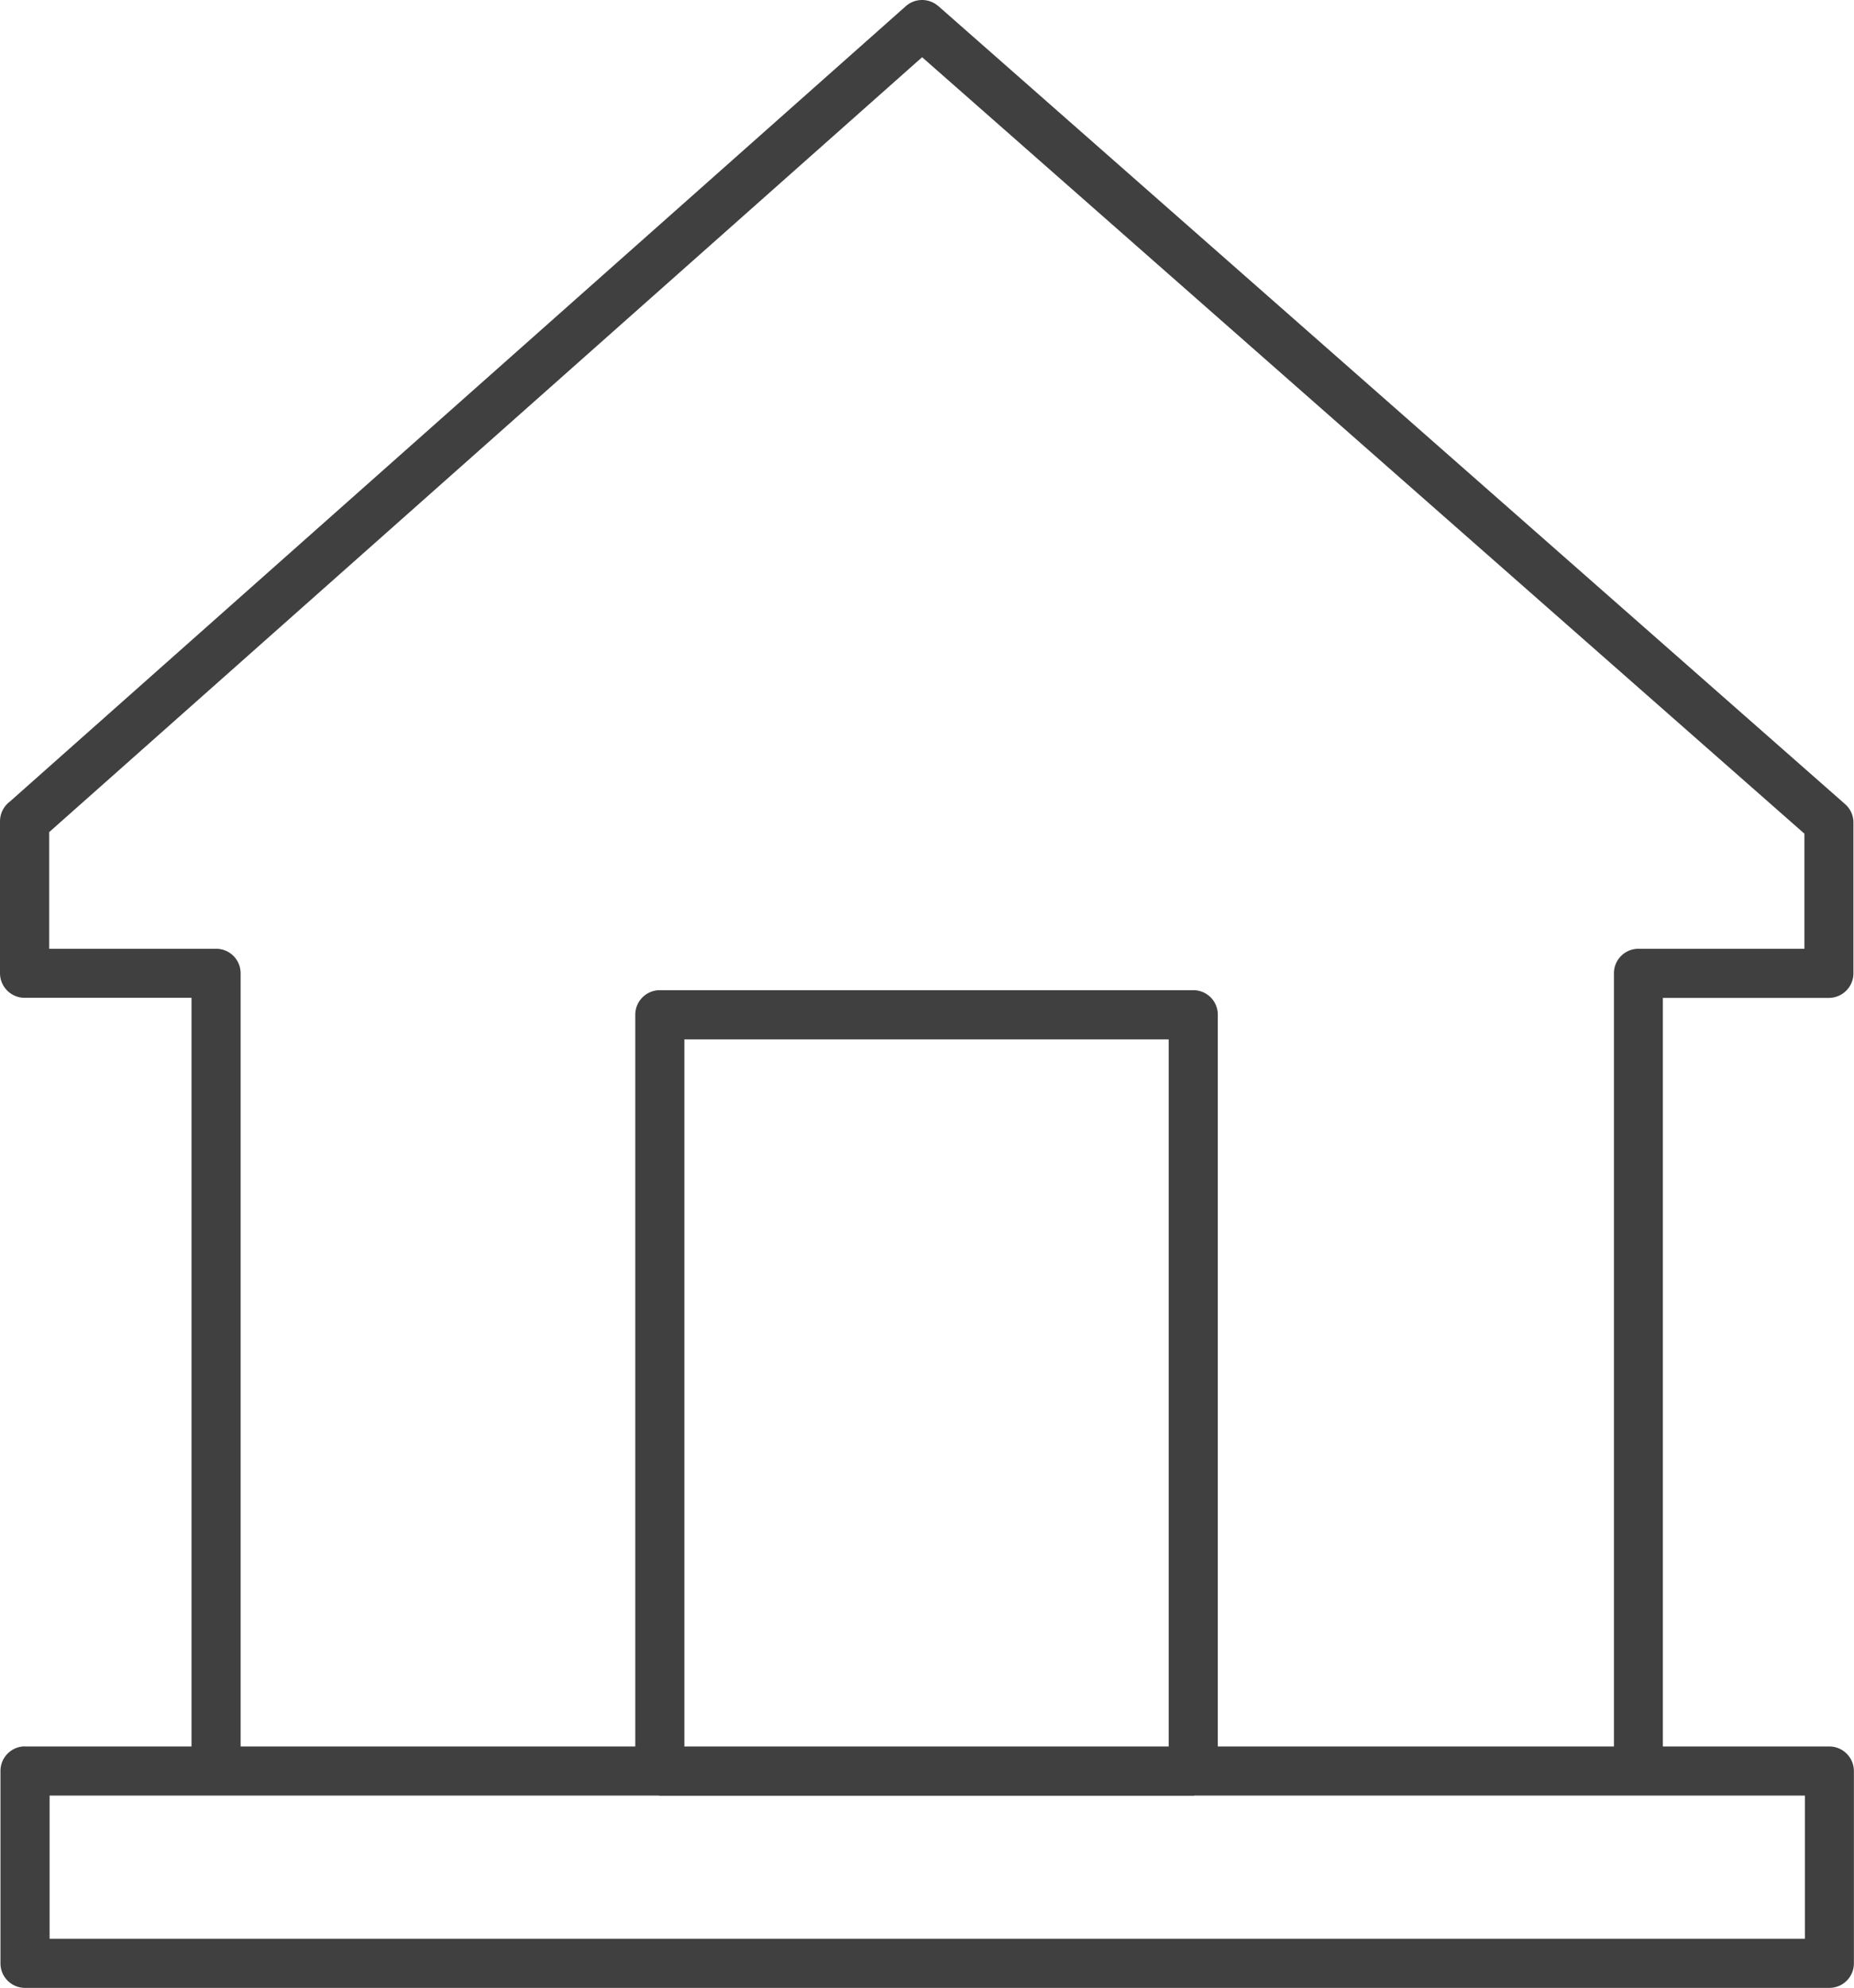 <?xml version="1.0" encoding="UTF-8"?> <svg xmlns="http://www.w3.org/2000/svg" viewBox="0 0 19.933 21.367"><defs><style>.cls-1{fill:#404041;fill-rule:evenodd;}</style></defs><title>hipages</title><g id="Layer_2" data-name="Layer 2"><g id="Layer_1-2" data-name="Layer 1"><path class="cls-1" d="M.269,18.772h1.79V10.725H.265A.265.265,0,0,1,0,10.461V8.828a.267.267,0,0,1,.107-.213L9.739.066a.264.264,0,0,1,.348-.001h.001l9.749,8.578a.263.263,0,0,1,.09.199h0v1.62a.265.265,0,0,1-.265.264h-1.784v8.046h1.789a.265.265,0,0,1,.265.264v2.067a.264.264,0,0,1-.265.264H.269a.264.264,0,0,1-.264-.264V19.035a.264.264,0,0,1,.264-.264Zm2.318,0H6.83V10.908a.264.264,0,0,1,.264-.265H12.83a.263.263,0,0,1,.263.265v7.864h4.259v-8.31a.263.263,0,0,1,.264-.264H19.4V8.961L9.914.615.529,8.944v1.254H2.323a.263.263,0,0,1,.264.264v8.31Zm4.772,0h5.206v-7.6H7.358v7.6Zm5.484.529-.012.001H7.093L7.08,19.3H.533v1.539h18.872V19.3H12.842Z"></path></g></g></svg> 